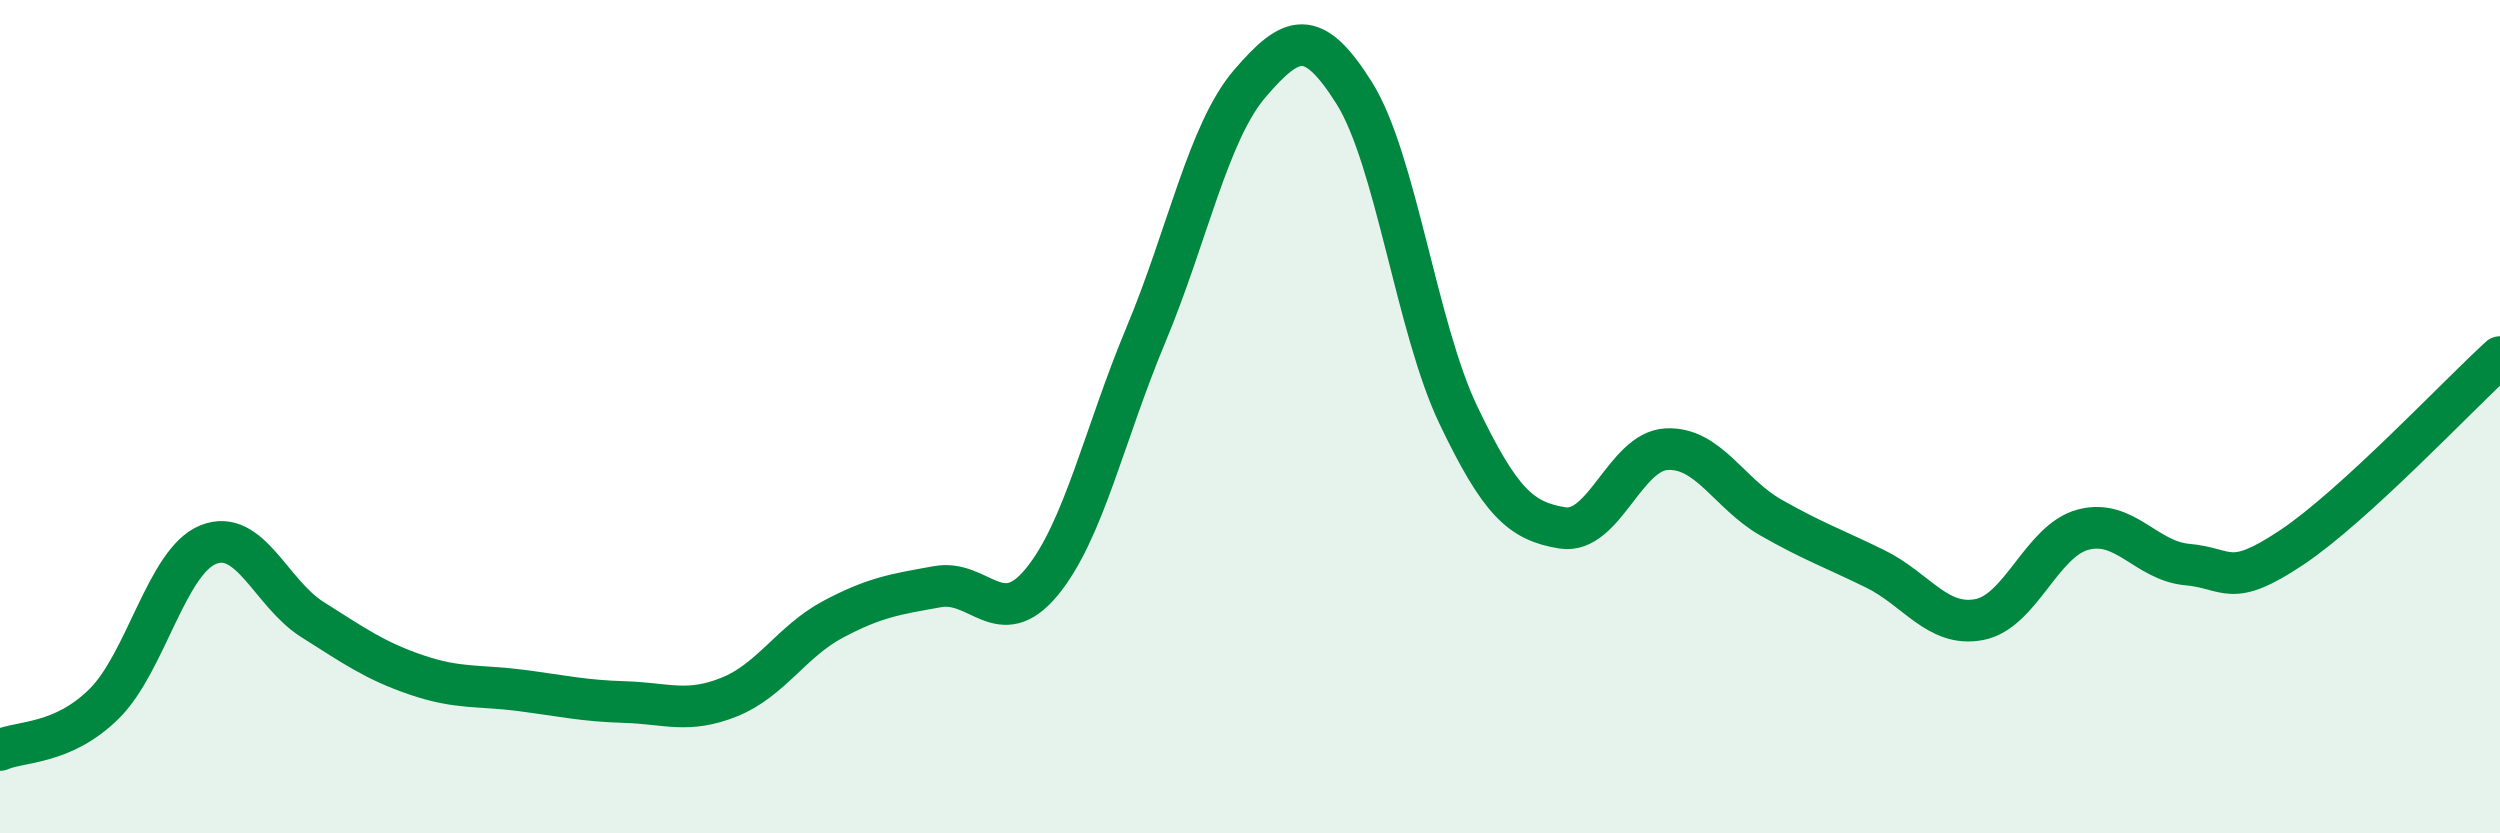 
    <svg width="60" height="20" viewBox="0 0 60 20" xmlns="http://www.w3.org/2000/svg">
      <path
        d="M 0,18 C 0.5,17.78 1.5,17.88 2.5,16.89 C 3.5,15.9 4,13.47 5,13.07 C 6,12.67 6.5,14.24 7.5,14.87 C 8.5,15.5 9,15.86 10,16.2 C 11,16.54 11.5,16.44 12.5,16.57 C 13.5,16.7 14,16.82 15,16.85 C 16,16.88 16.5,17.13 17.5,16.73 C 18.5,16.33 19,15.39 20,14.86 C 21,14.33 21.5,14.26 22.5,14.08 C 23.5,13.9 24,15.18 25,13.97 C 26,12.76 26.5,10.43 27.5,8.04 C 28.5,5.65 29,3.16 30,2 C 31,0.84 31.5,0.64 32.5,2.23 C 33.5,3.82 34,7.87 35,9.96 C 36,12.05 36.5,12.51 37.5,12.67 C 38.5,12.83 39,10.83 40,10.78 C 41,10.73 41.5,11.85 42.5,12.42 C 43.5,12.99 44,13.16 45,13.65 C 46,14.14 46.5,15.06 47.5,14.87 C 48.5,14.68 49,12.97 50,12.71 C 51,12.45 51.5,13.46 52.5,13.55 C 53.5,13.64 53.5,14.14 55,13.14 C 56.5,12.14 59,9.48 60,8.57L60 20L0 20Z"
        fill="#008740"
        opacity="0.1"
        stroke-linecap="round"
        stroke-linejoin="round"
      />
      <path
        d="M 0,18 C 0.5,17.78 1.5,17.88 2.5,16.89 C 3.5,15.9 4,13.47 5,13.07 C 6,12.67 6.5,14.24 7.5,14.87 C 8.5,15.5 9,15.86 10,16.2 C 11,16.54 11.5,16.44 12.5,16.57 C 13.5,16.7 14,16.82 15,16.85 C 16,16.88 16.5,17.13 17.5,16.73 C 18.5,16.33 19,15.39 20,14.86 C 21,14.33 21.5,14.26 22.5,14.08 C 23.5,13.9 24,15.18 25,13.97 C 26,12.76 26.5,10.43 27.5,8.04 C 28.5,5.65 29,3.16 30,2 C 31,0.84 31.5,0.64 32.5,2.23 C 33.5,3.82 34,7.87 35,9.96 C 36,12.05 36.5,12.51 37.5,12.67 C 38.5,12.83 39,10.83 40,10.78 C 41,10.73 41.5,11.85 42.5,12.42 C 43.5,12.99 44,13.16 45,13.65 C 46,14.14 46.5,15.06 47.5,14.87 C 48.5,14.68 49,12.97 50,12.71 C 51,12.45 51.5,13.46 52.5,13.55 C 53.5,13.64 53.5,14.14 55,13.14 C 56.5,12.14 59,9.48 60,8.57"
        stroke="#008740"
        stroke-width="1"
        fill="none"
        stroke-linecap="round"
        stroke-linejoin="round"
      />
    </svg>
  